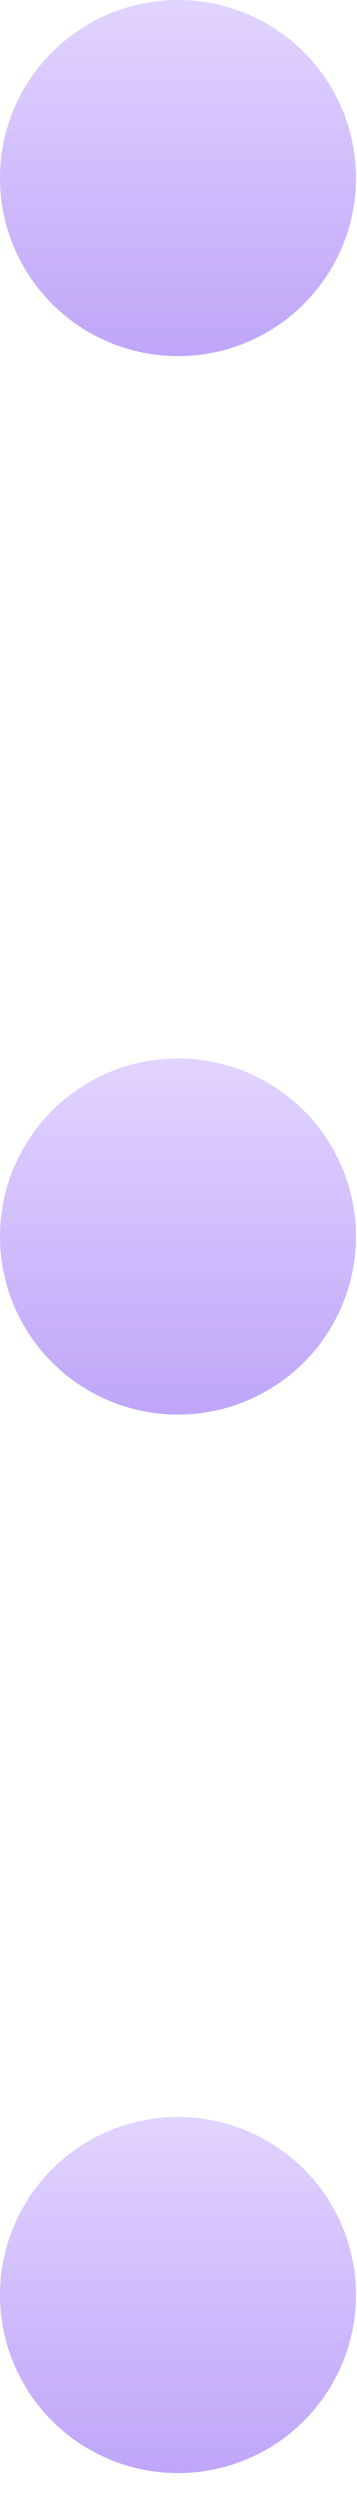 <svg preserveAspectRatio="none" width="100%" height="100%" overflow="visible" style="display: block;" viewBox="0 0 12 84" fill="none" xmlns="http://www.w3.org/2000/svg">
<g id="Group 823560" opacity="0.8">
<circle id="Ellipse 273" cx="5.983" cy="5.983" r="5.983" fill="url(#paint0_linear_1104_181)"/>
<circle id="Ellipse 274" cx="5.983" cy="41.547" r="5.983" fill="url(#paint1_linear_1104_181)"/>
<circle id="Ellipse 275" cx="5.983" cy="77.113" r="5.983" fill="url(#paint2_linear_1104_181)"/>
</g>
<defs>
<linearGradient id="paint0_linear_1104_181" x1="5.983" y1="0" x2="5.983" y2="21.993" gradientUnits="userSpaceOnUse">
<stop stop-color="#DAC9FF"/>
<stop offset="1" stop-color="#8B5FF1"/>
</linearGradient>
<linearGradient id="paint1_linear_1104_181" x1="5.983" y1="35.565" x2="5.983" y2="57.557" gradientUnits="userSpaceOnUse">
<stop stop-color="#DAC9FF"/>
<stop offset="1" stop-color="#8B5FF1"/>
</linearGradient>
<linearGradient id="paint2_linear_1104_181" x1="5.983" y1="71.13" x2="5.983" y2="93.123" gradientUnits="userSpaceOnUse">
<stop stop-color="#DAC9FF"/>
<stop offset="1" stop-color="#8B5FF1"/>
</linearGradient>
</defs>
</svg>
